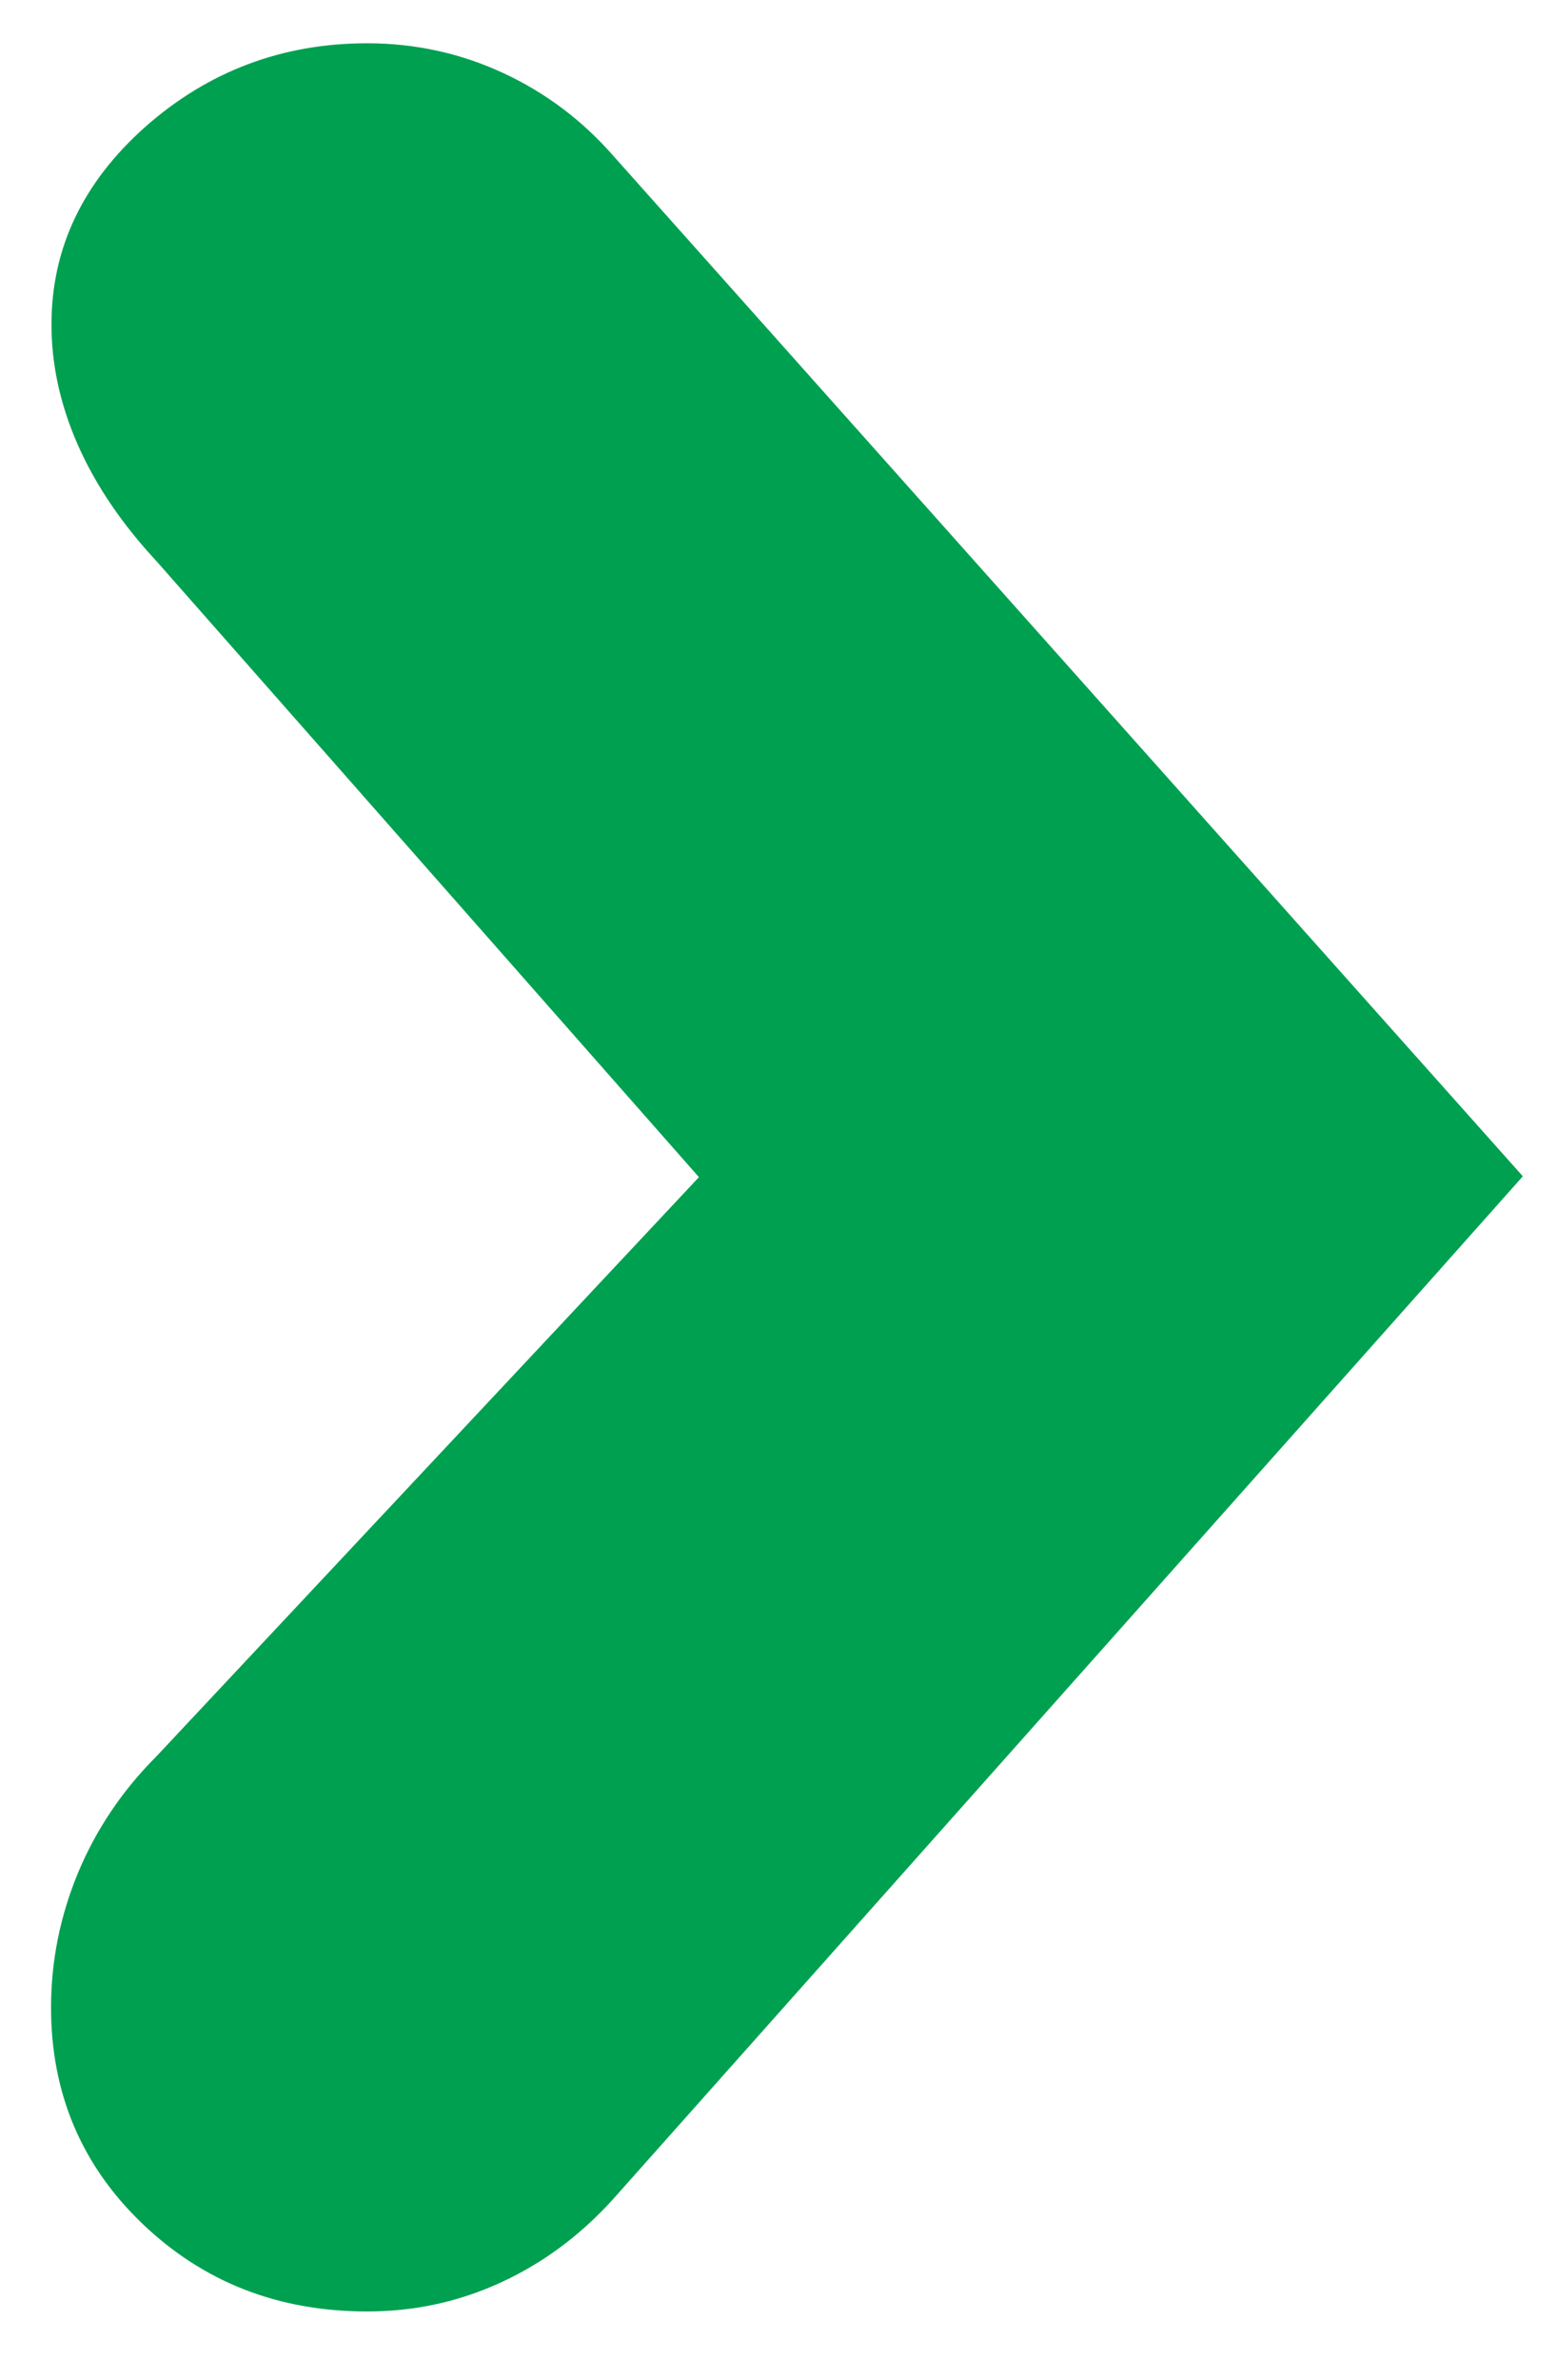 <?xml version="1.0" encoding="UTF-8"?>
<svg id="b" data-name="レイヤー 2" xmlns="http://www.w3.org/2000/svg" width="36" height="55" viewBox="0 0 36 55">
  <g id="c" data-name="background">
    <g id="d" data-name="Arrow">
      <g>
        <rect width="36" height="55" fill="none"/>
        <path d="m35.21,27.18l-21.03,23.63c-.76.84-1.62,1.48-2.6,1.93s-2,.67-3.09.67c-2.06,0-3.79-.68-5.2-2.03-1.41-1.35-2.11-3.02-2.11-4.99,0-1.08.21-2.12.63-3.13.42-1,1.02-1.89,1.81-2.68l12.54-13.38L3.63,12.98c-.81-.87-1.42-1.77-1.83-2.7-.41-.93-.61-1.86-.61-2.78,0-1.76.72-3.28,2.17-4.57,1.45-1.28,3.16-1.93,5.13-1.93,1.11,0,2.16.23,3.15.69.99.46,1.83,1.1,2.54,1.91l21.03,23.58Z" fill="#00a051"/>
      </g>
    </g>
  </g>
</svg>